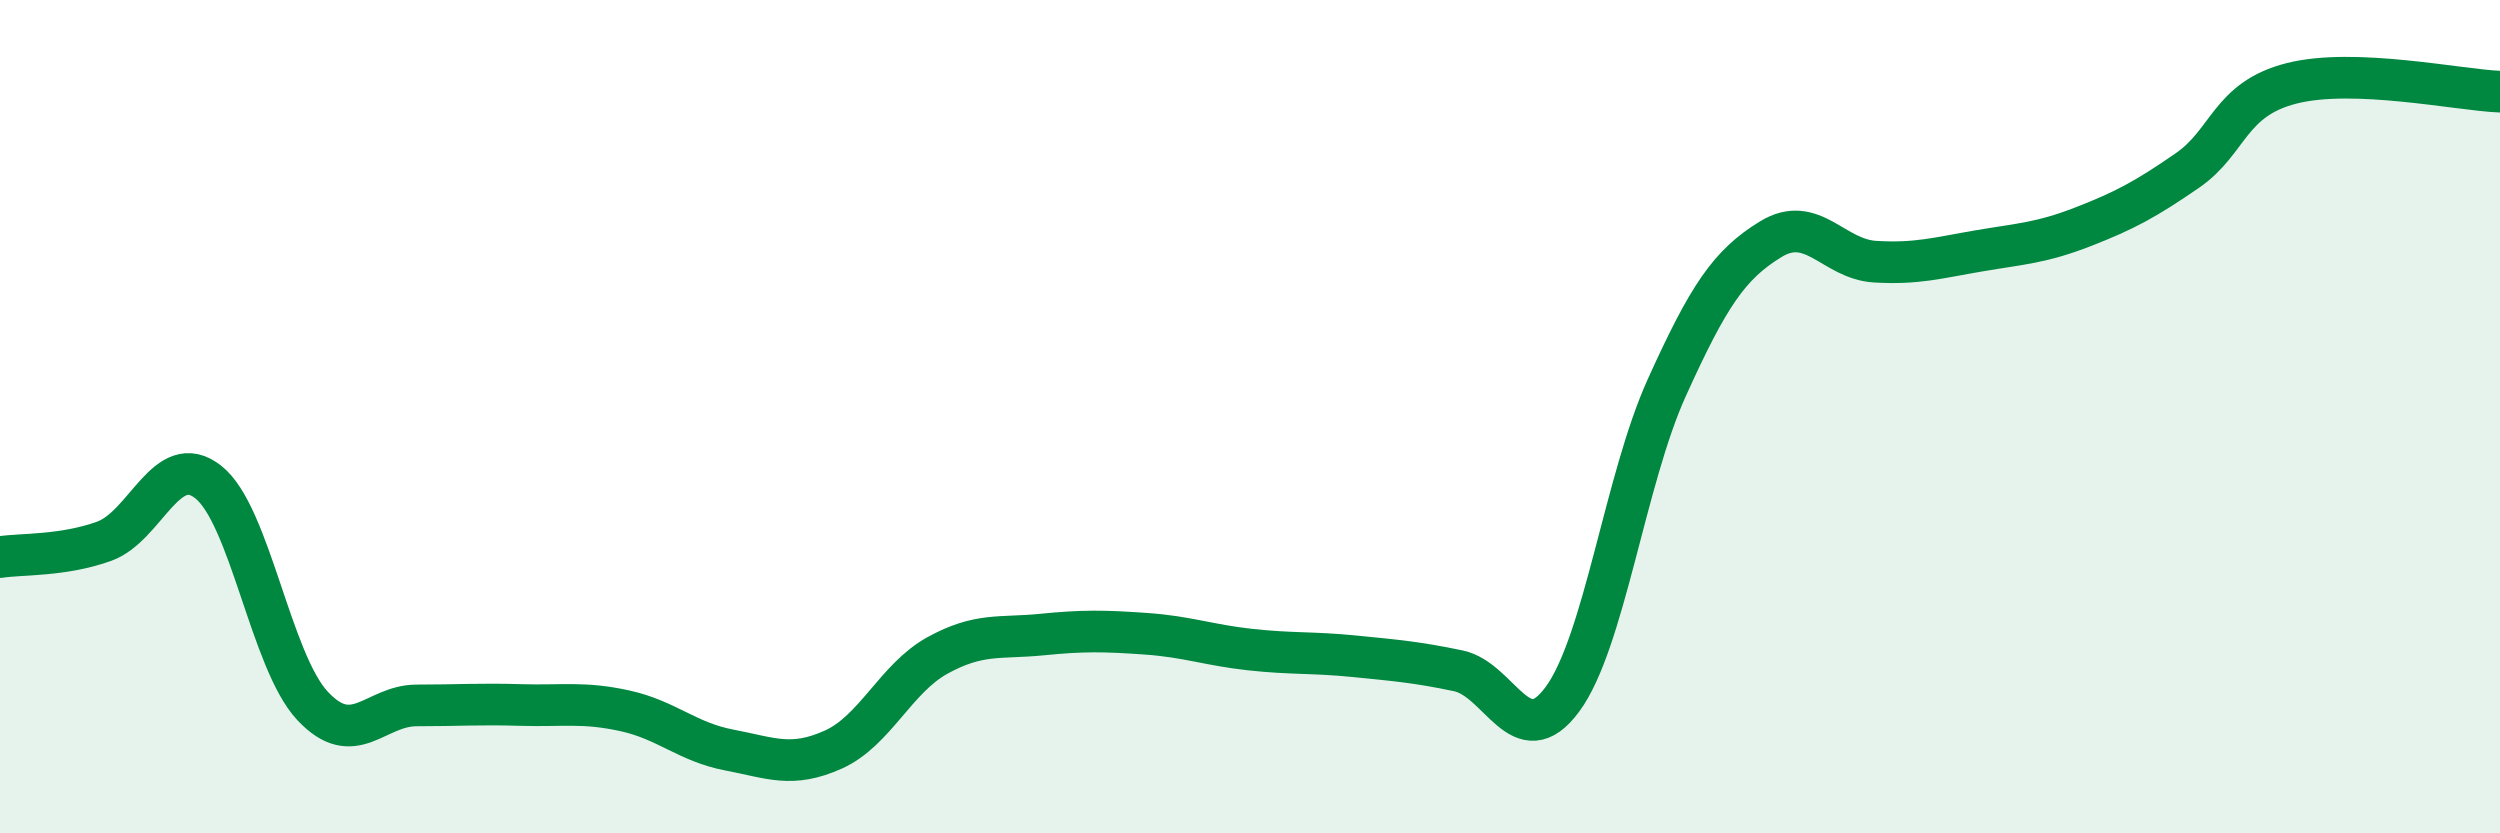 
    <svg width="60" height="20" viewBox="0 0 60 20" xmlns="http://www.w3.org/2000/svg">
      <path
        d="M 0,13.37 C 0.5,13.29 1.5,13.35 2.5,12.99 C 3.5,12.63 4,10.78 5,11.57 C 6,12.36 6.5,15.87 7.5,16.94 C 8.5,18.01 9,16.93 10,16.93 C 11,16.93 11.5,16.89 12.5,16.92 C 13.5,16.95 14,16.84 15,17.06 C 16,17.28 16.5,17.81 17.5,18 C 18.5,18.19 19,18.44 20,17.99 C 21,17.54 21.5,16.28 22.5,15.73 C 23.5,15.18 24,15.33 25,15.23 C 26,15.13 26.5,15.14 27.5,15.21 C 28.5,15.28 29,15.48 30,15.59 C 31,15.7 31.5,15.65 32.5,15.75 C 33.5,15.85 34,15.89 35,16.1 C 36,16.31 36.5,18.14 37.5,16.78 C 38.5,15.42 39,11.52 40,9.31 C 41,7.1 41.5,6.35 42.5,5.74 C 43.5,5.13 44,6.22 45,6.28 C 46,6.34 46.5,6.19 47.5,6.02 C 48.5,5.85 49,5.83 50,5.44 C 51,5.05 51.5,4.78 52.5,4.09 C 53.5,3.4 53.5,2.38 55,2 C 56.5,1.62 59,2.16 60,2.2L60 20L0 20Z"
        fill="#008740"
        opacity="0.1"
        stroke-linecap="round"
        stroke-linejoin="round"
      />
      <path
        d="M 0,13.37 C 0.5,13.29 1.5,13.35 2.5,12.99 C 3.5,12.63 4,10.78 5,11.57 C 6,12.36 6.5,15.87 7.5,16.94 C 8.5,18.01 9,16.93 10,16.93 C 11,16.93 11.5,16.89 12.5,16.92 C 13.5,16.95 14,16.84 15,17.06 C 16,17.28 16.5,17.81 17.5,18 C 18.5,18.19 19,18.44 20,17.99 C 21,17.54 21.5,16.28 22.5,15.73 C 23.5,15.18 24,15.33 25,15.23 C 26,15.13 26.5,15.14 27.5,15.21 C 28.5,15.28 29,15.48 30,15.59 C 31,15.7 31.5,15.65 32.5,15.75 C 33.5,15.85 34,15.89 35,16.1 C 36,16.31 36.5,18.14 37.5,16.78 C 38.5,15.42 39,11.52 40,9.31 C 41,7.1 41.5,6.35 42.5,5.74 C 43.5,5.13 44,6.22 45,6.28 C 46,6.34 46.5,6.19 47.5,6.02 C 48.5,5.85 49,5.83 50,5.44 C 51,5.05 51.5,4.78 52.5,4.09 C 53.5,3.4 53.5,2.38 55,2 C 56.5,1.62 59,2.16 60,2.2"
        stroke="#008740"
        stroke-width="1"
        fill="none"
        stroke-linecap="round"
        stroke-linejoin="round"
      />
    </svg>
  